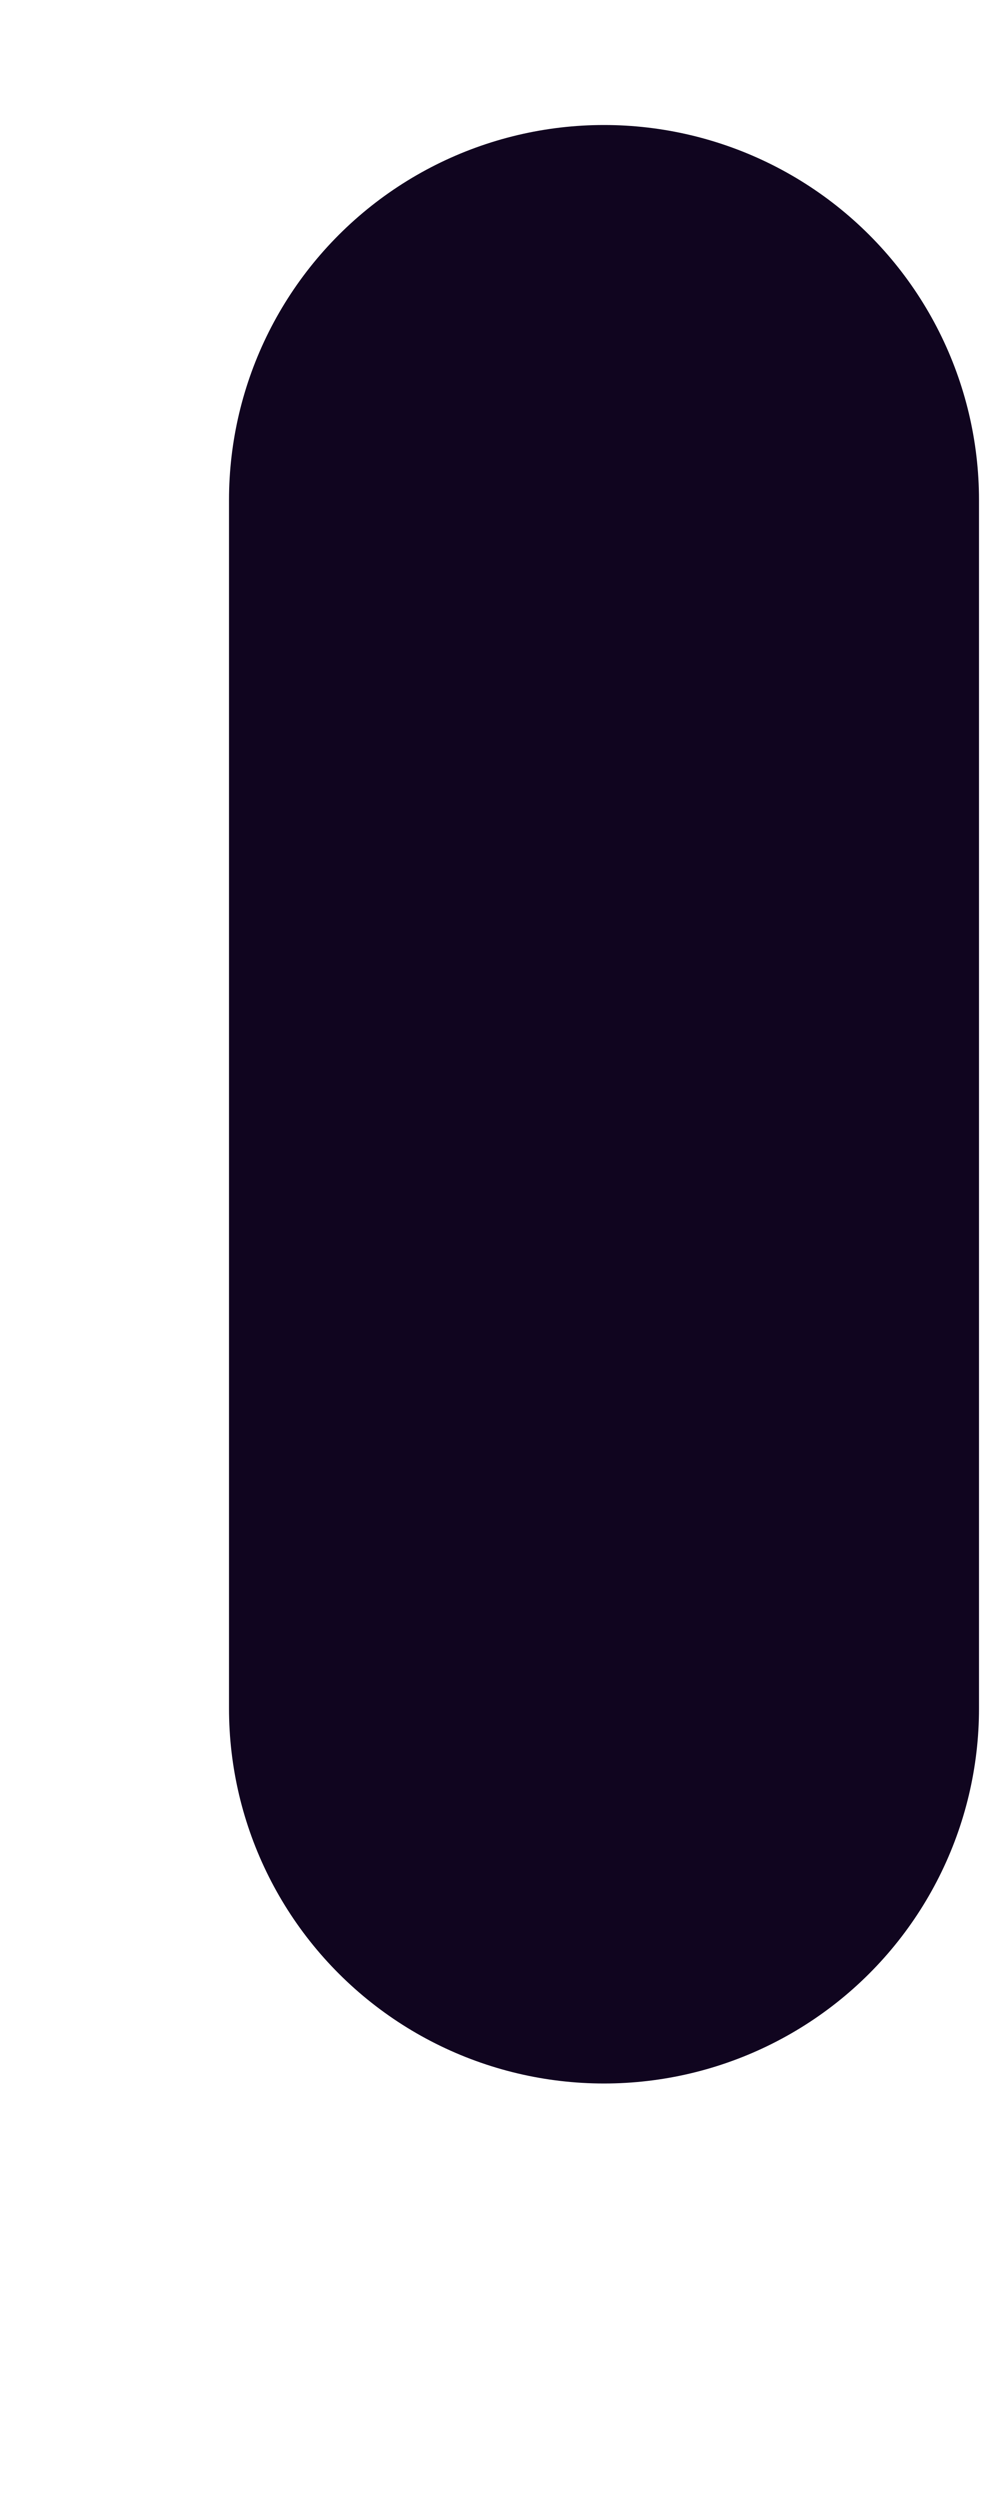 <?xml version="1.0" encoding="utf-8"?>
<svg xmlns="http://www.w3.org/2000/svg" fill="none" height="100%" overflow="visible" preserveAspectRatio="none" style="display: block;" viewBox="0 0 2 5" width="100%">
<path d="M1.208 3.417V1" id="Path 17" stroke="#10051F" stroke-linecap="round" stroke-width="1.5"/>
</svg>